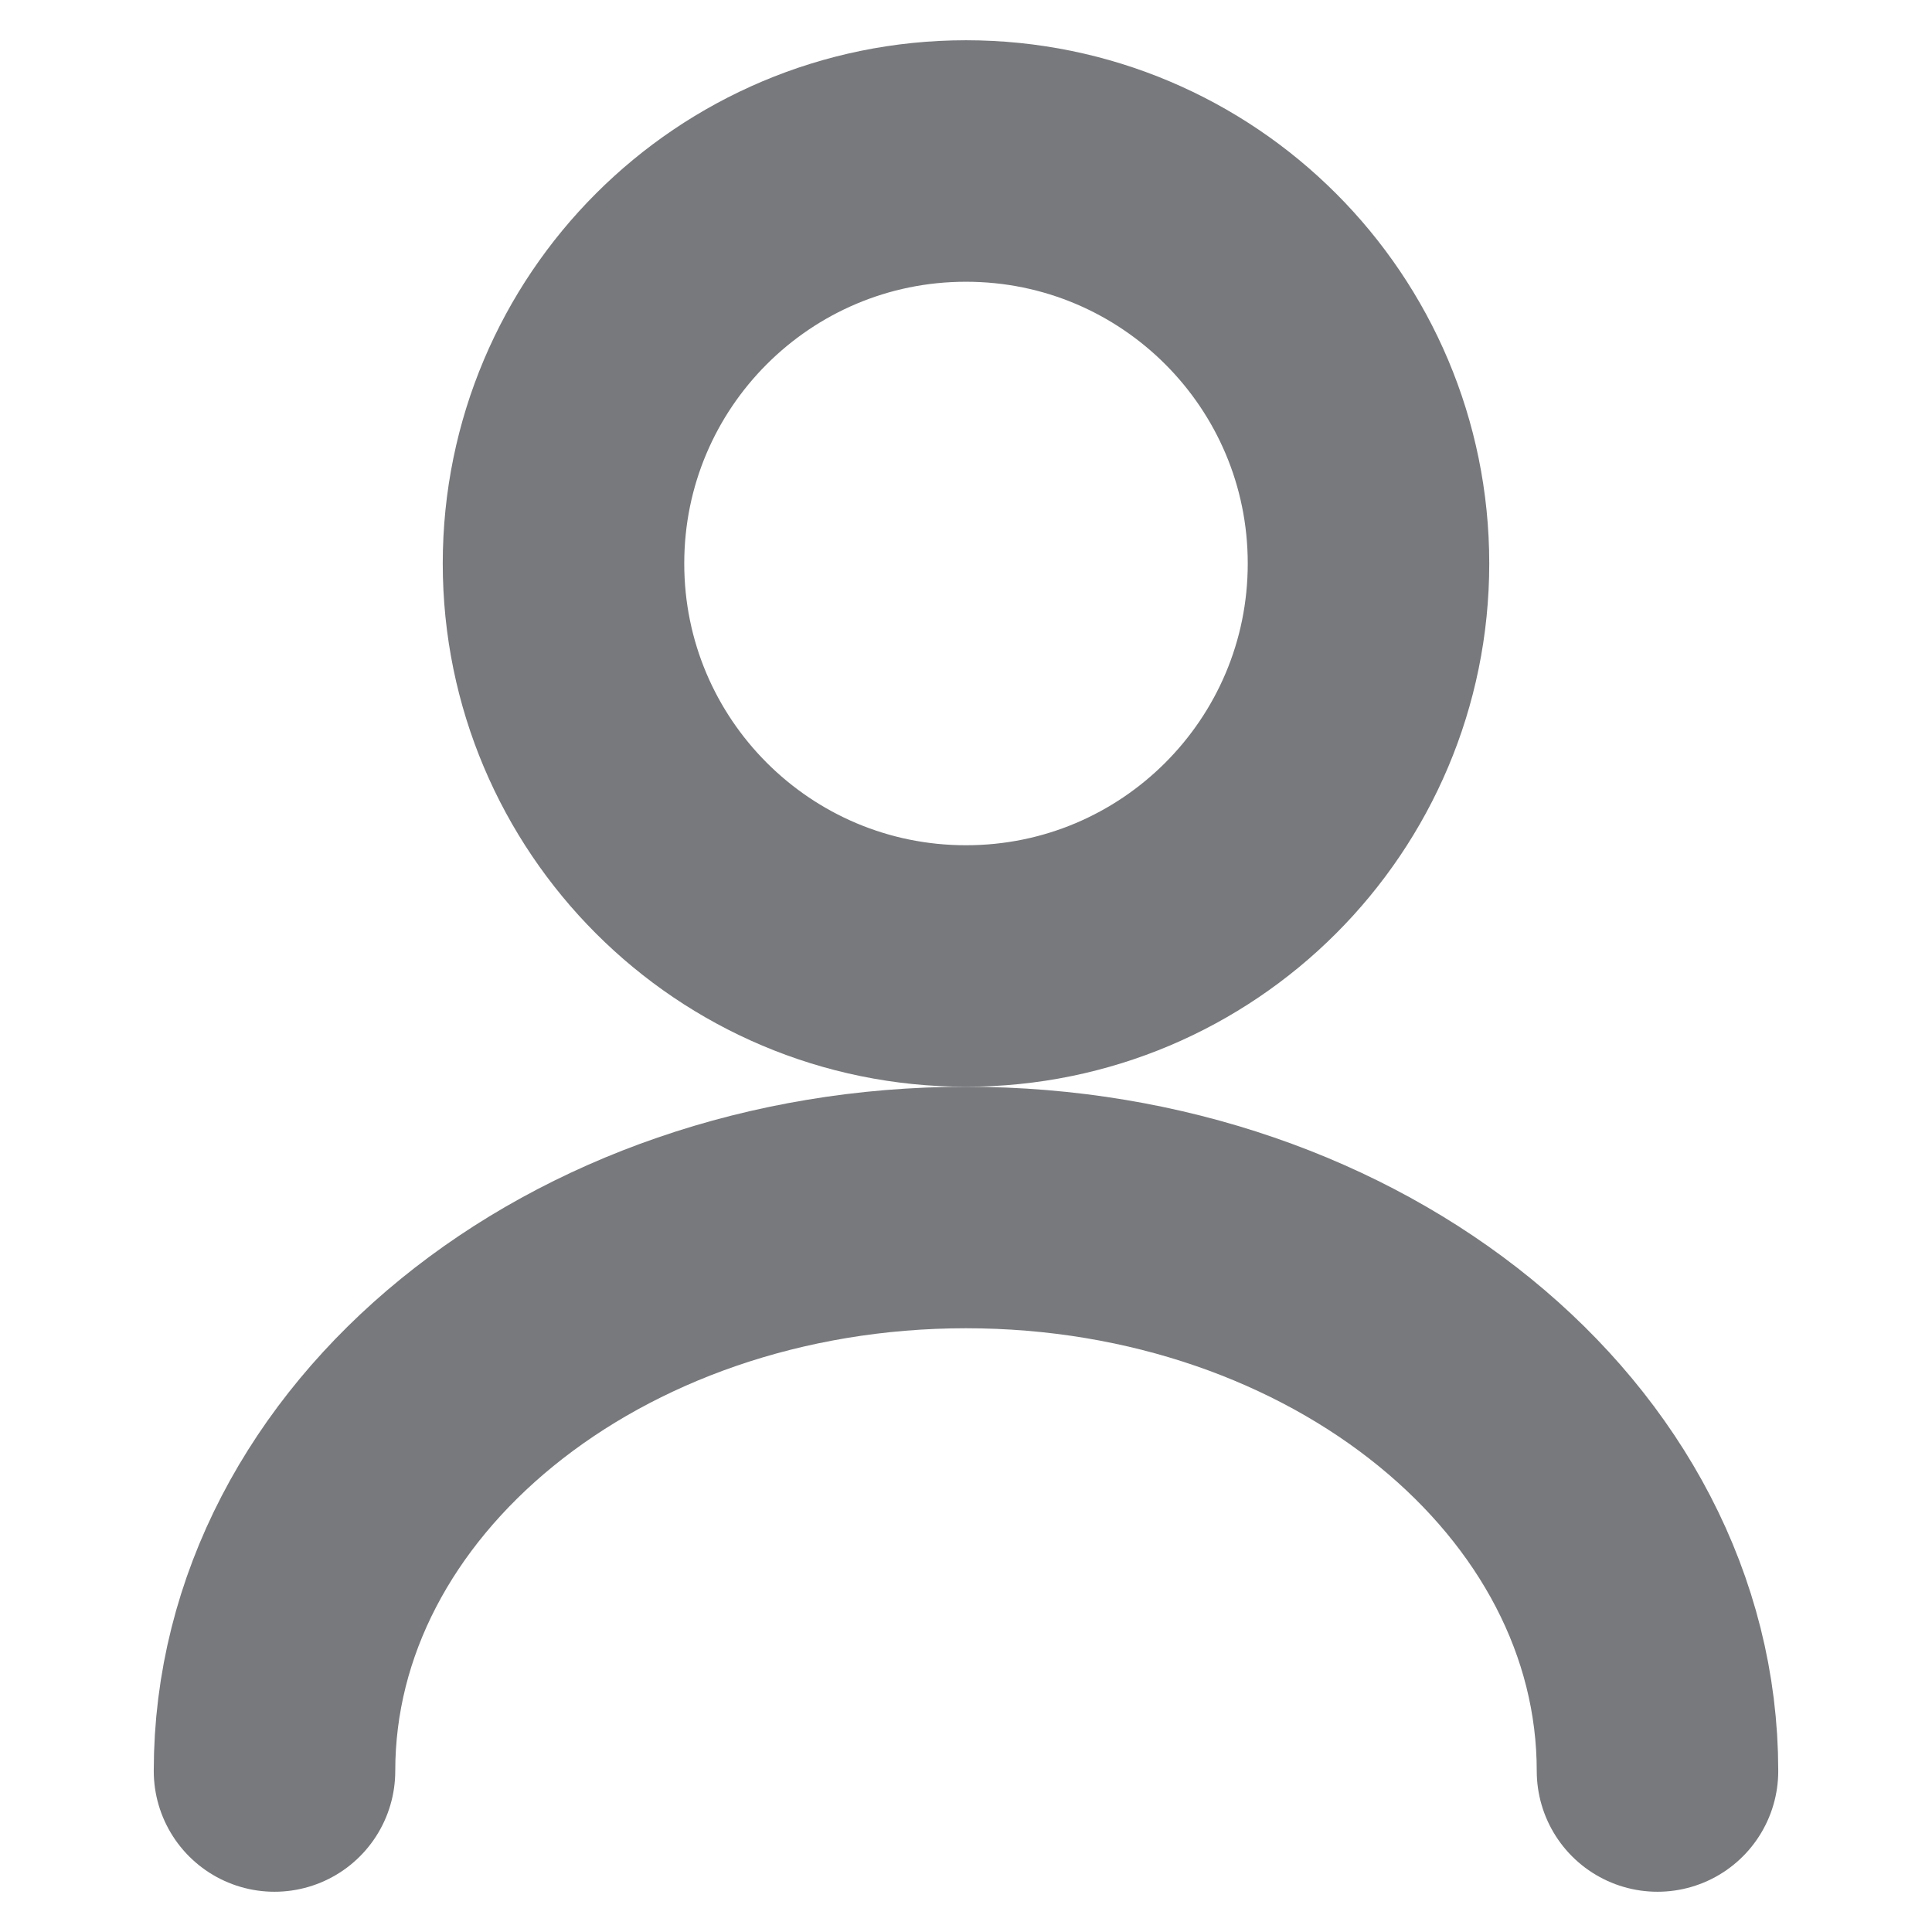 <svg width="12" height="12" viewBox="0 0 12 12" fill="none" xmlns="http://www.w3.org/2000/svg">
<path d="M6 6C7.381 6 8.5 4.881 8.5 3.5C8.5 2.119 7.381 1 6 1C4.619 1 3.5 2.119 3.5 3.5C3.5 4.881 4.619 6 6 6Z" stroke="#77797C" stroke-width="1.5" stroke-linecap="round" stroke-linejoin="round"/>
<path d="M10.295 11C10.295 9.065 8.37 7.5 6 7.5C3.63 7.5 1.705 9.065 1.705 11" stroke="#77797C" stroke-width="1.5" stroke-linecap="round" stroke-linejoin="round"/>
</svg>
